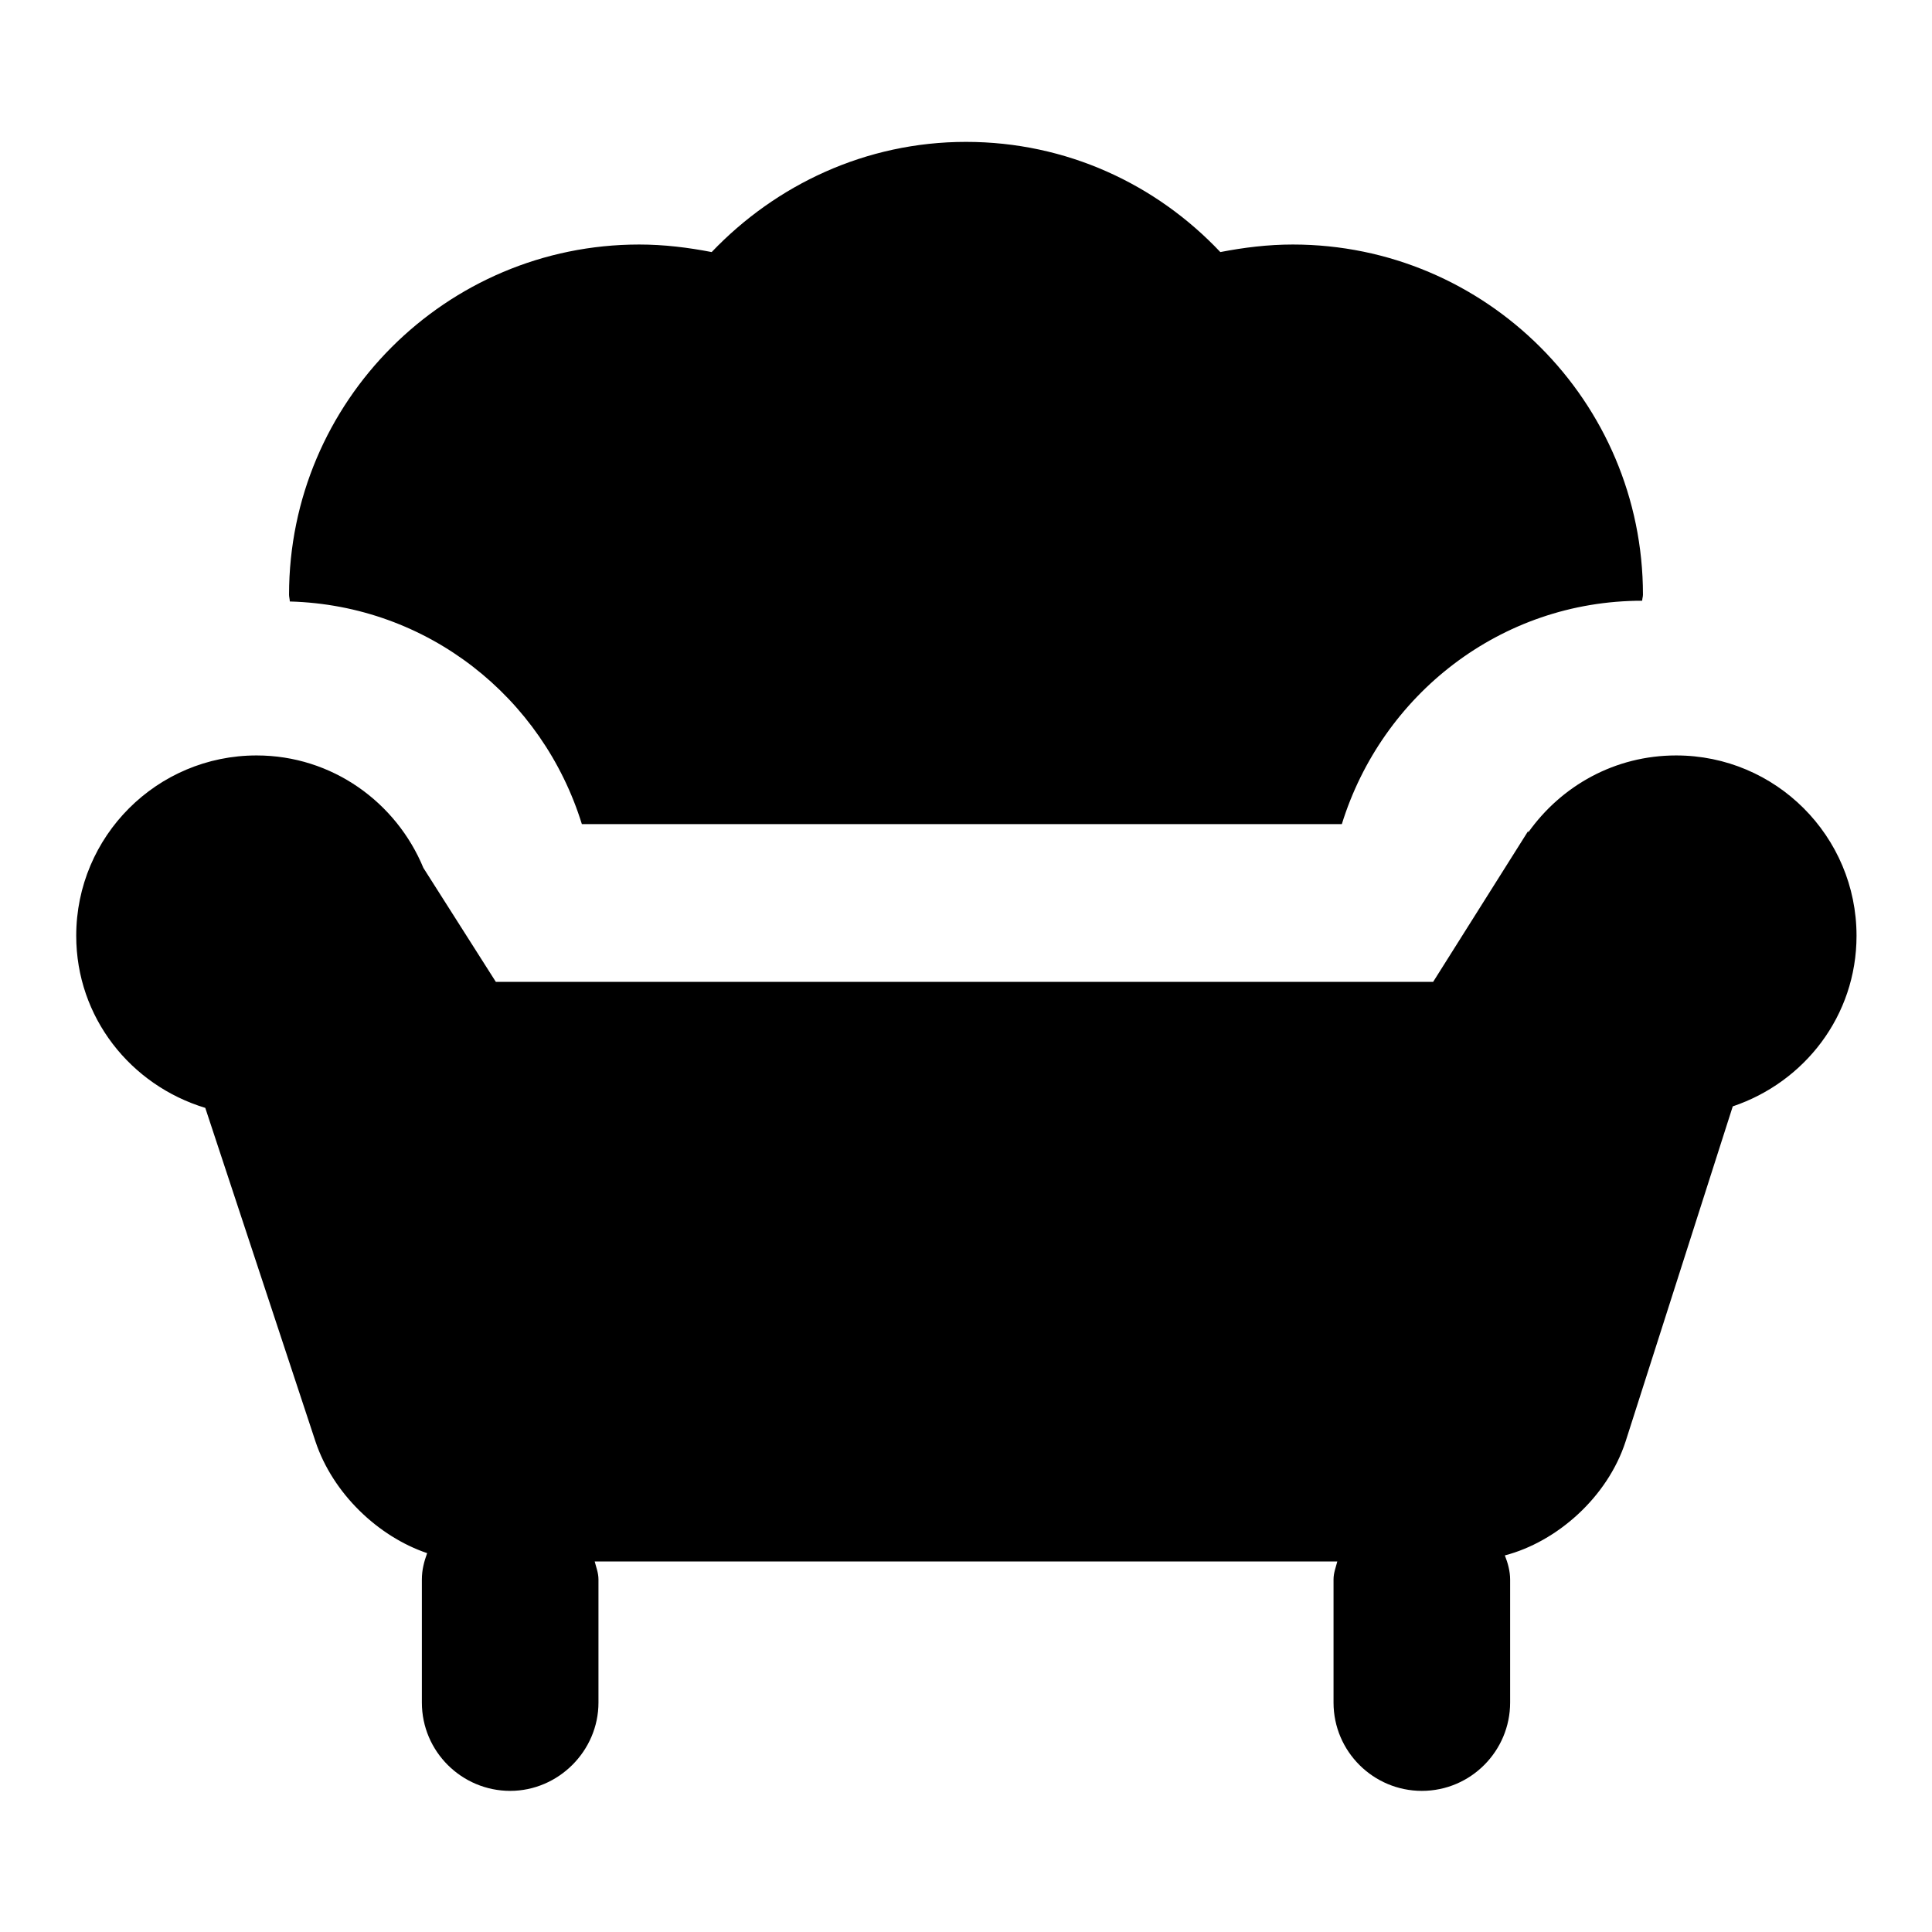 <?xml version="1.0" encoding="utf-8"?>
<!-- Svg Vector Icons : http://www.onlinewebfonts.com/icon -->
<!DOCTYPE svg PUBLIC "-//W3C//DTD SVG 1.1//EN" "http://www.w3.org/Graphics/SVG/1.1/DTD/svg11.dtd">
<svg version="1.1" xmlns="http://www.w3.org/2000/svg" xmlns:xlink="http://www.w3.org/1999/xlink" x="0px" y="0px" viewBox="0 0 256 256" enable-background="new 0 0 256 256" xml:space="preserve">
<g><g><path fill="#000000" d="M77.1,109.2h100.7c5.3-17.1,21-29.6,39.8-29.6c0-0.3,0.1-0.5,0.1-0.8c0-25.6-20.8-46.4-46.4-46.4c-3.3,0-6.5,0.4-9.6,1c-8.5-9-20.4-14.6-33.7-14.6c-13.3,0-25.2,5.7-33.7,14.6c-3.1-0.6-6.3-1-9.6-1c-25.6,0-46.4,20.8-46.4,46.4c0,0.3,0.1,0.6,0.1,0.9C56.7,80.2,71.9,92.4,77.1,109.2z"/><path fill="#000000" d="M222.1,100.1c-8.1,0-15.2,4-19.6,10.2l0-0.2l-12.6,20H65.7L56.1,115c-3.6-8.7-12.1-14.9-22.1-14.9c-13.2,0-23.9,10.7-23.9,23.9c0,10.8,7.2,19.8,17.1,22.8L41.8,191c2.3,6.9,8.3,12.6,14.8,14.8c-0.4,1.1-0.7,2.2-0.7,3.5v16.3c0,6.5,5.3,11.7,11.7,11.7s11.7-5.3,11.7-11.7v-16.3c0-0.9-0.3-1.6-0.5-2.4h98.4c-0.2,0.8-0.5,1.5-0.5,2.4v16.3c0,6.5,5.3,11.7,11.7,11.7c6.5,0,11.7-5.3,11.7-11.7v-16.3c0-1.1-0.3-2.2-0.7-3.2c6.9-1.8,13.6-7.7,16-15.1l14.2-44.4c9.5-3.2,16.4-12,16.4-22.6C246,110.8,235.3,100.1,222.1,100.1z"/></g></g>
</svg>